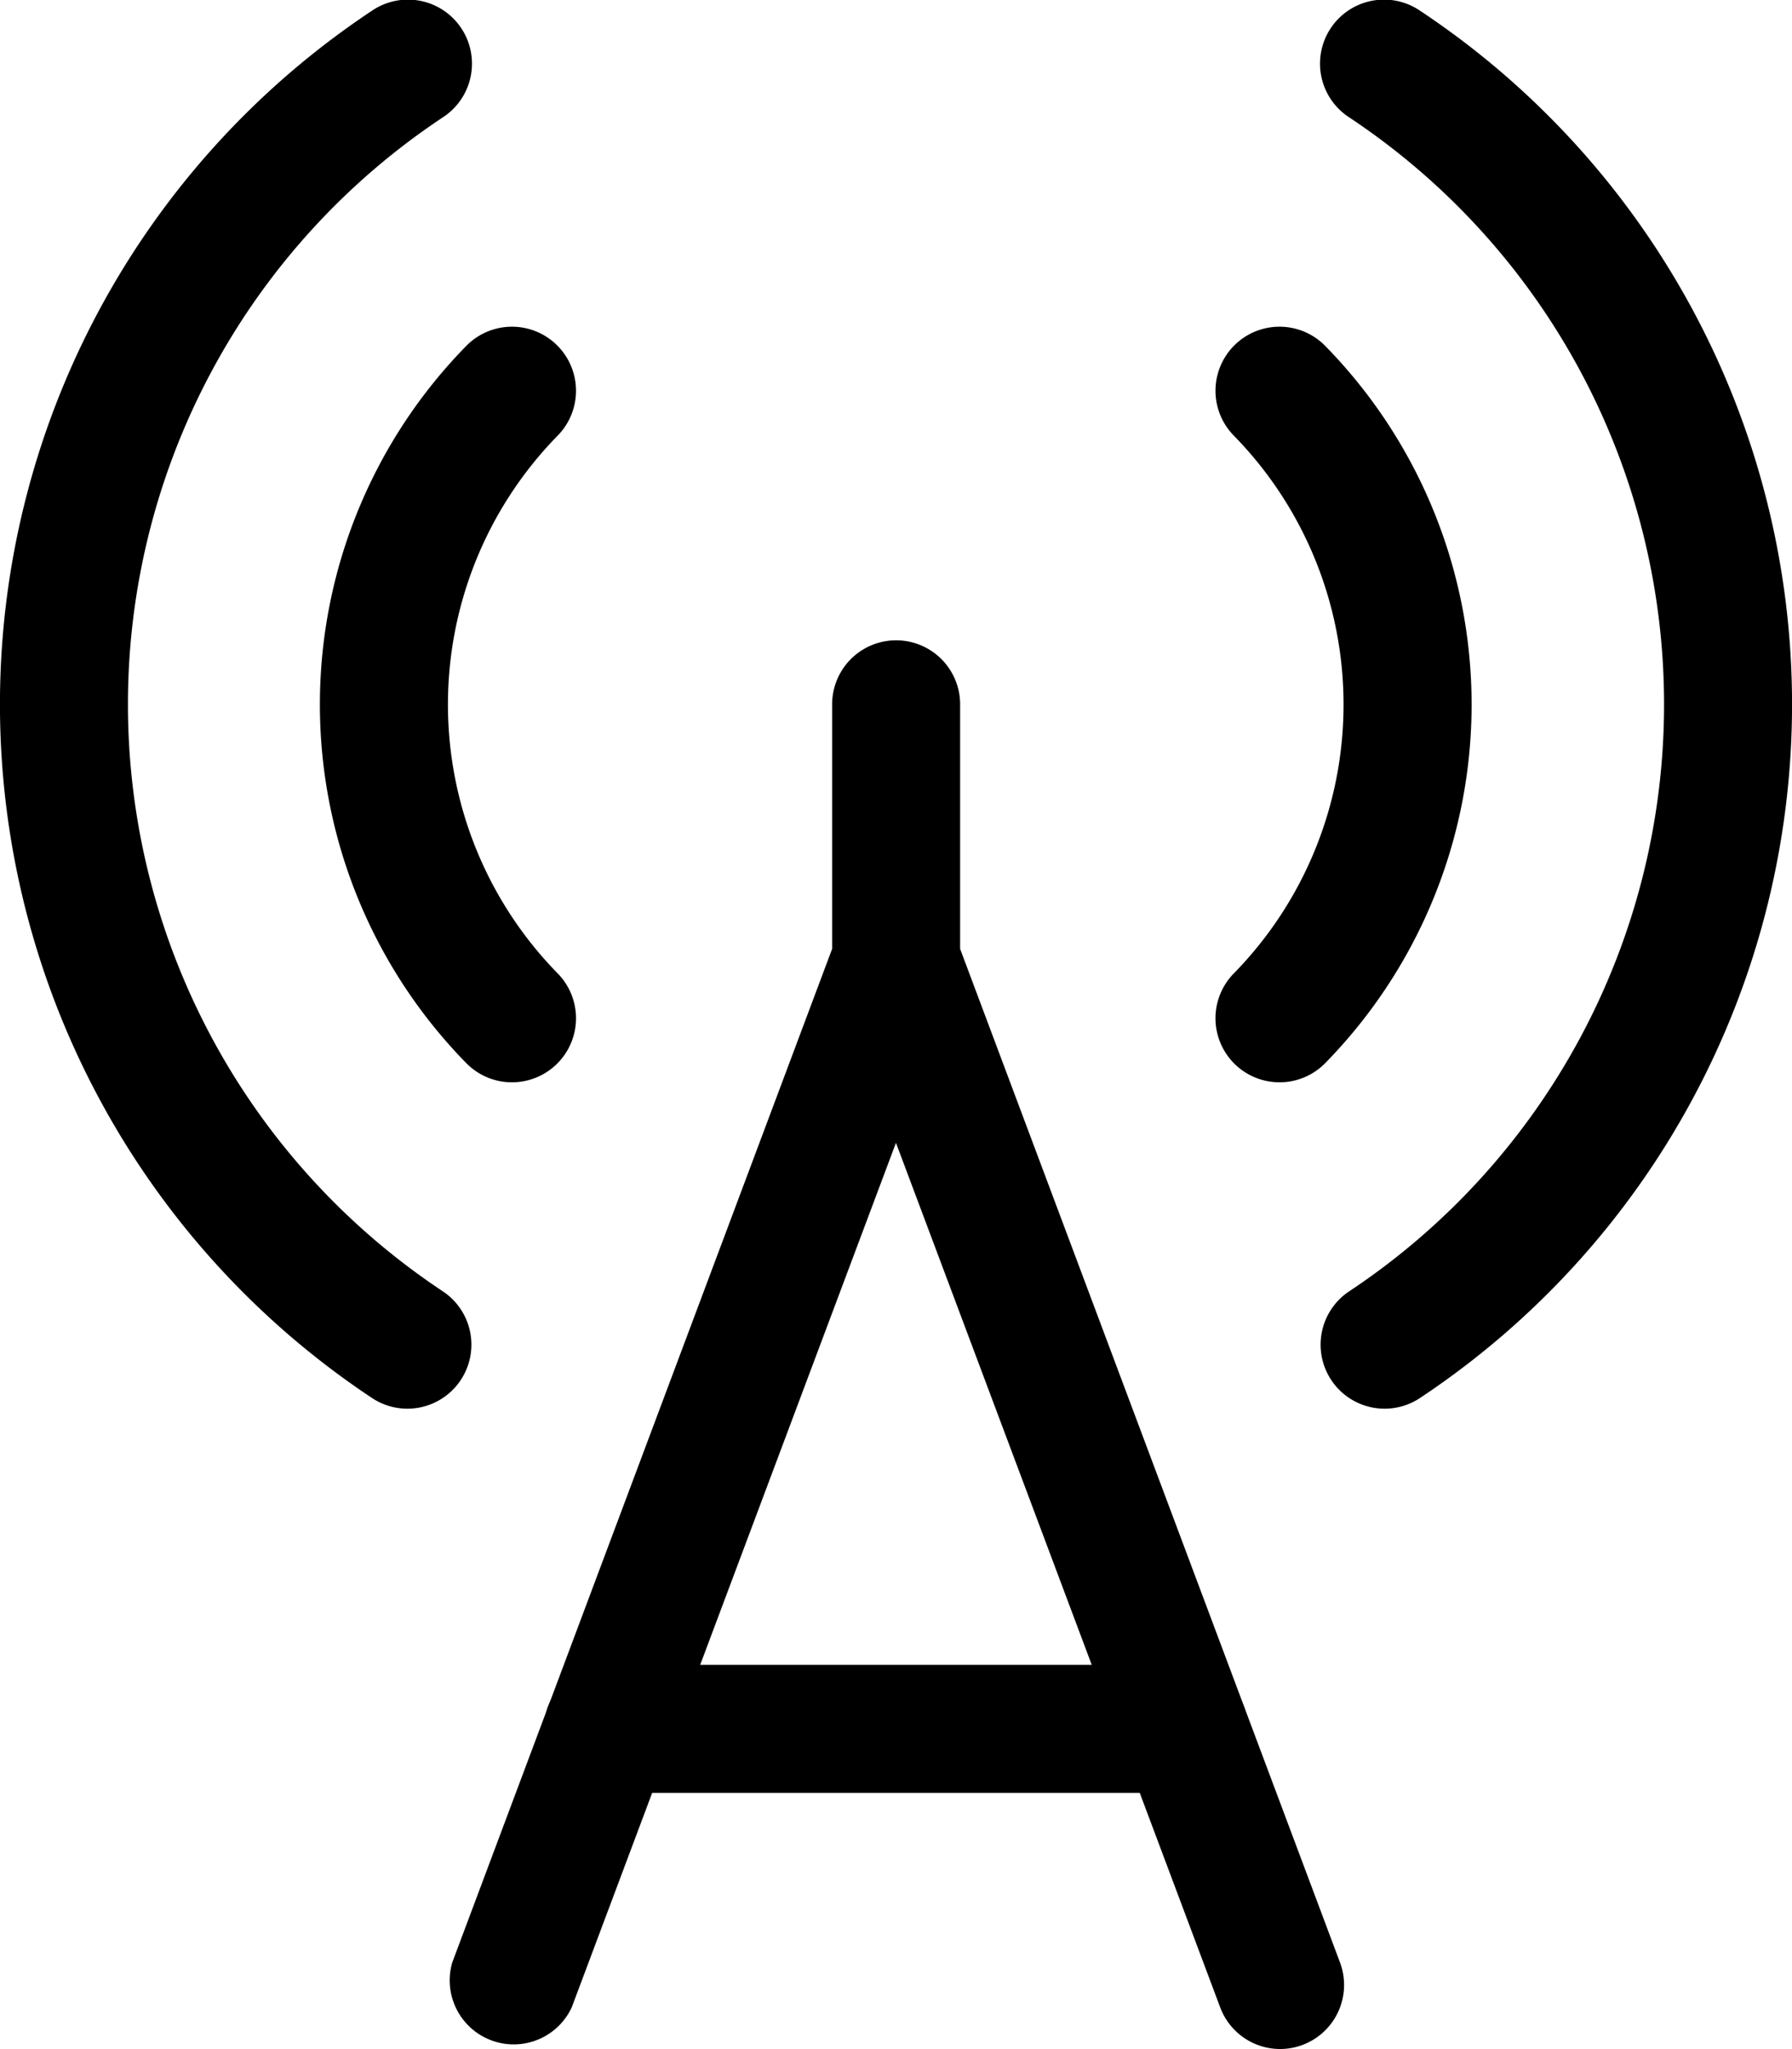 <svg xmlns="http://www.w3.org/2000/svg" width="21.001" height="24" viewBox="0 0 21.001 24"><g transform="translate(-448.505 -6403)"><path d="M463.505,6427a.75.75,0,0,1-.7-.487l-3.8-10.127-3.8,10.127a.75.75,0,0,1-1.4-.526l4.452-11.873v-2.864a.75.75,0,0,1,1.5,0v2.864l4.452,11.873a.75.75,0,0,1-.7,1.013Z"/><path d="M464.732,6419.5a.75.75,0,0,1-.415-1.375,8.25,8.25,0,0,0,0-13.75.75.75,0,1,1,.829-1.25,9.75,9.75,0,0,1,0,16.25A.747.747,0,0,1,464.732,6419.5Z"/><path d="M463.5,6415.677a.75.75,0,0,1-.536-1.275,4.5,4.5,0,0,0,0-6.3.75.75,0,0,1,1.072-1.05,6,6,0,0,1,0,8.4A.748.748,0,0,1,463.5,6415.677Z"/><path d="M453.279,6419.5a.747.747,0,0,1-.414-.125,9.75,9.75,0,0,1,0-16.25.75.75,0,1,1,.829,1.25,8.25,8.25,0,0,0,0,13.75.75.75,0,0,1-.415,1.375Z"/><path d="M454.505,6415.677a.748.748,0,0,1-.536-.225,6,6,0,0,1,0-8.4.75.75,0,0,1,1.072,1.05,4.5,4.5,0,0,0,0,6.3.75.75,0,0,1-.536,1.275Z"/><path d="M462.38,6424h-6.75a.75.75,0,0,1,0-1.5h6.75a.75.75,0,0,1,0,1.5Z"/></g></svg>